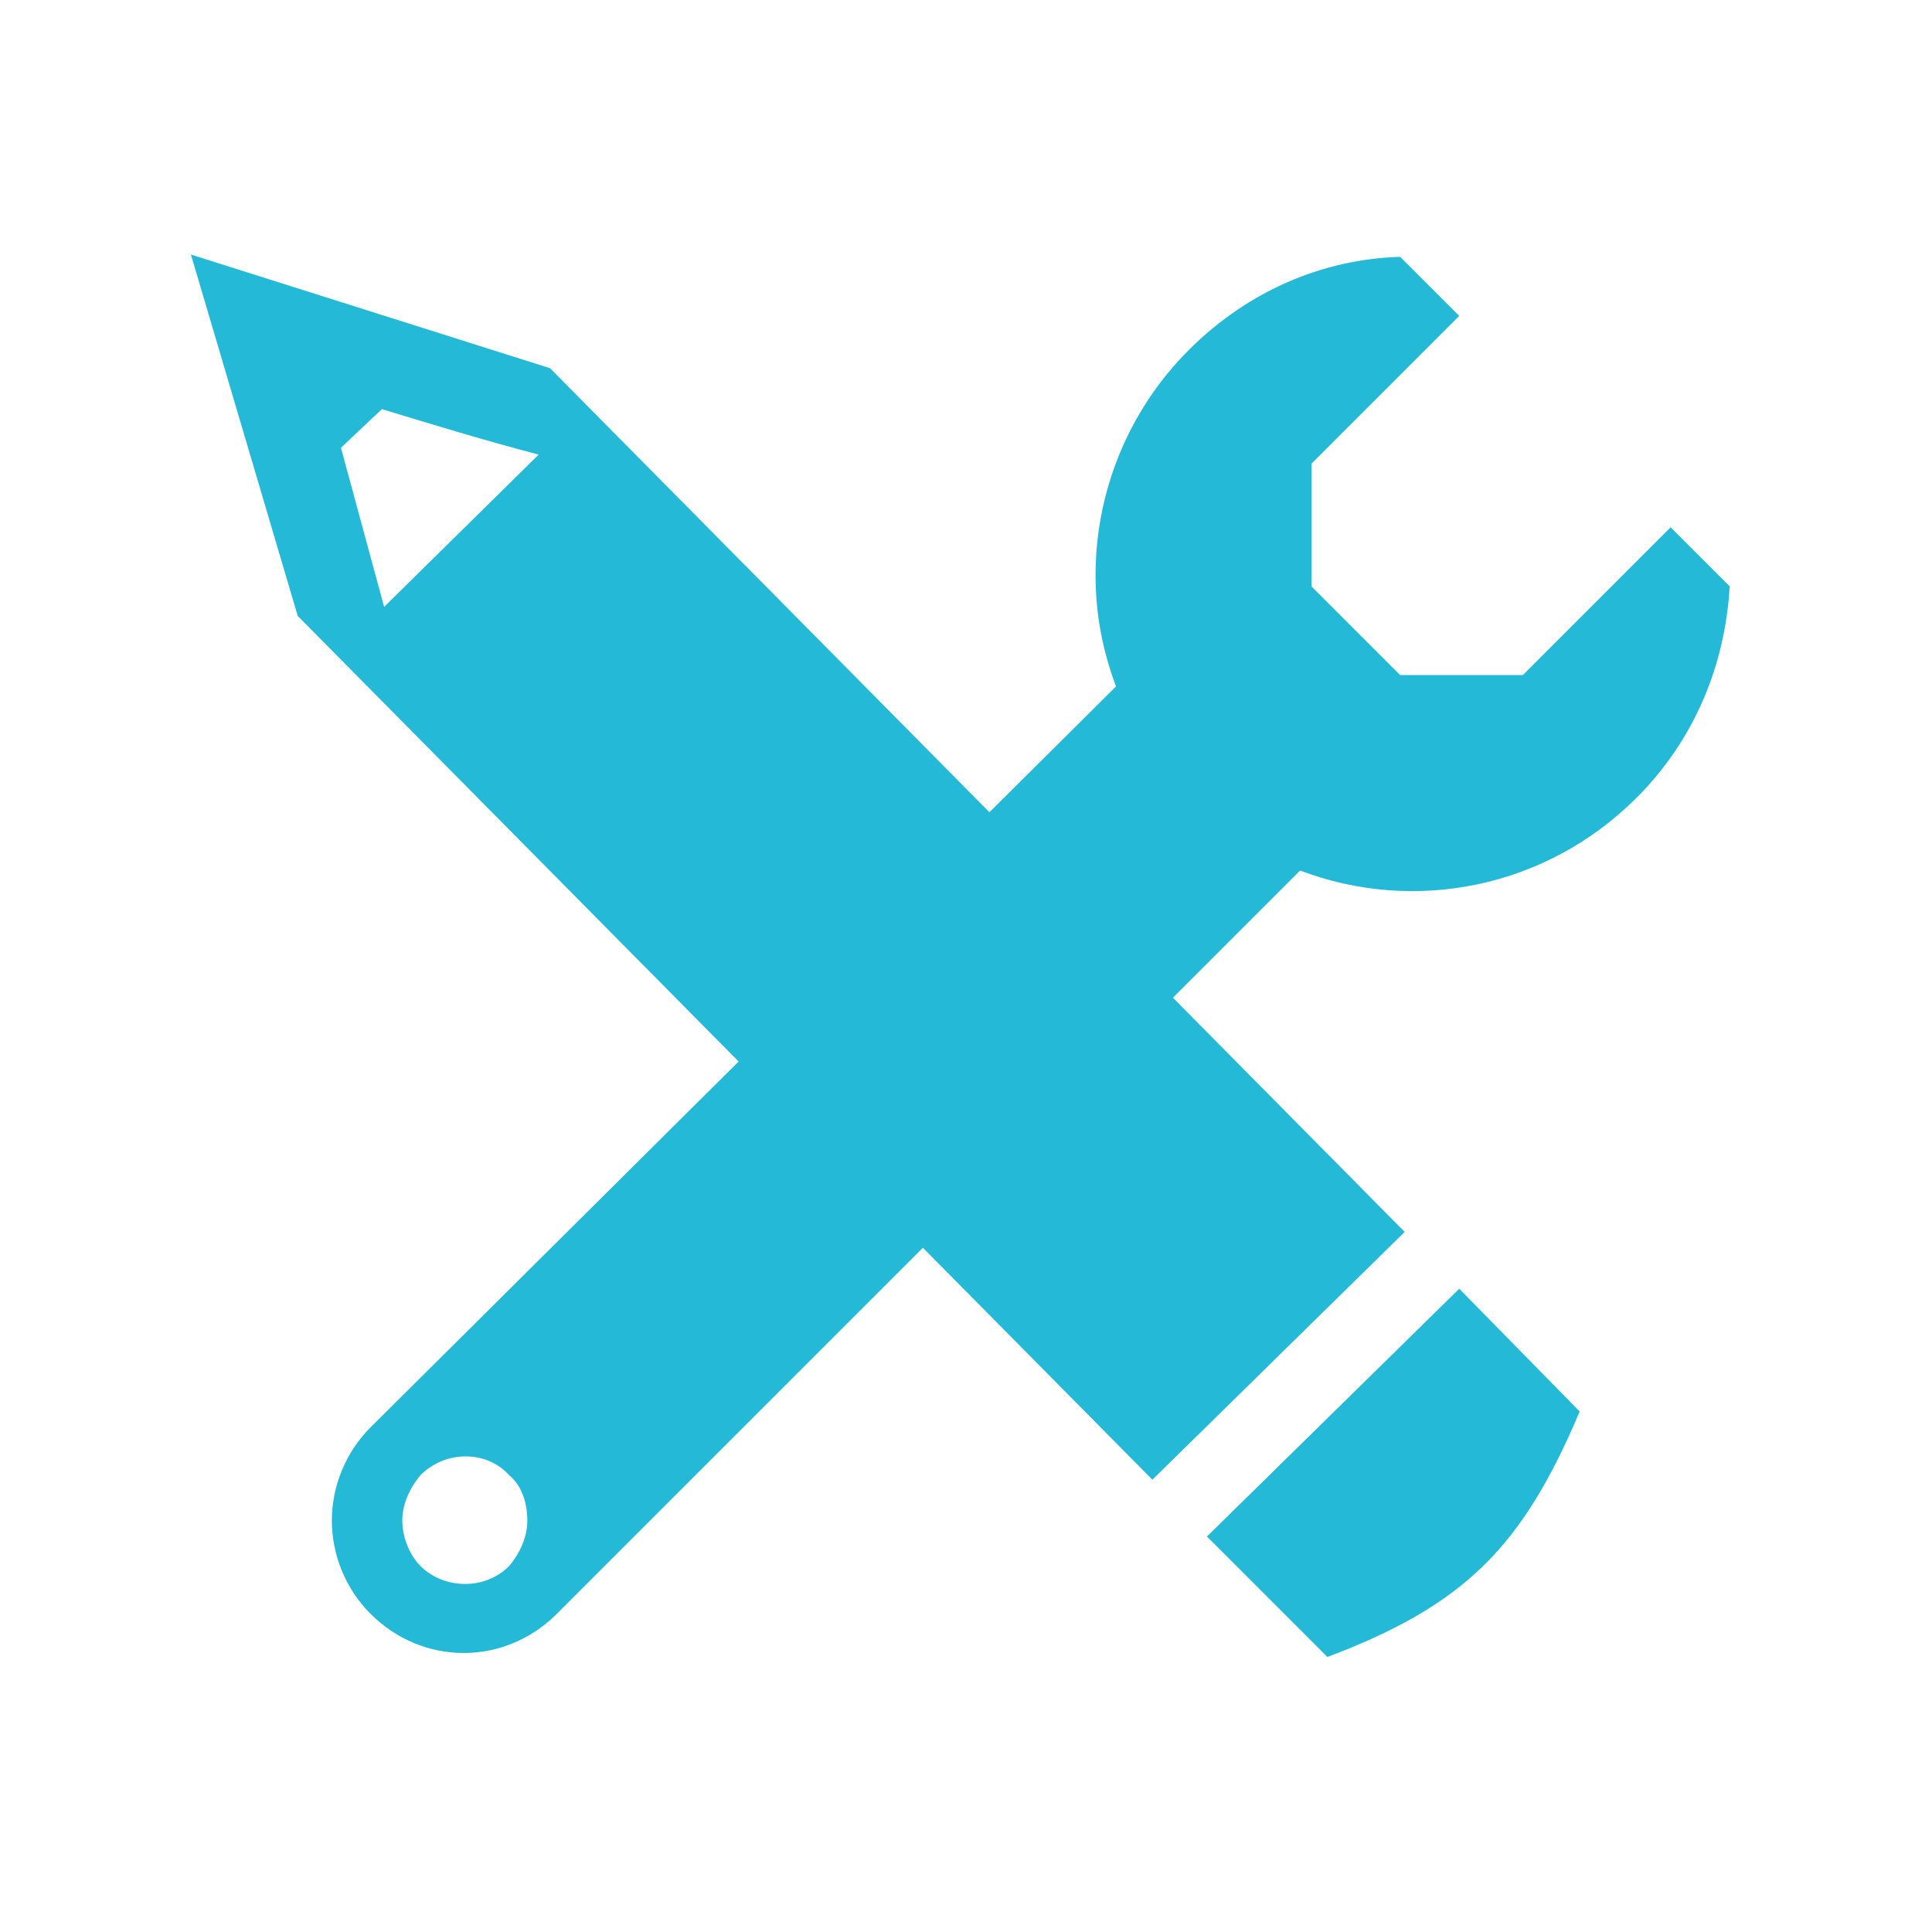 <?xml version="1.0" encoding="utf-8"?>
<!-- Generator: Adobe Illustrator 23.0.2, SVG Export Plug-In . SVG Version: 6.00 Build 0)  -->
<svg version="1.1" id="Laag_1" xmlns="http://www.w3.org/2000/svg" xmlns:xlink="http://www.w3.org/1999/xlink" x="0px" y="0px"
	 viewBox="0 0 85 85" style="enable-background:new 0 0 85 85;" xml:space="preserve">
<style type="text/css">
	.st0{clip-path:url(#SVGID_2_);fill:#24B9D7;}
	.st1{clip-path:url(#SVGID_2_);fill-rule:evenodd;clip-rule:evenodd;fill:#24B9D7;}
	.st2{clip-path:url(#SVGID_4_);fill:#8E8E8D;}
	.st3{clip-path:url(#SVGID_6_);fill:#24B9D7;}
	.st4{clip-path:url(#SVGID_8_);fill:#24B9D7;}
	.st5{clip-path:url(#SVGID_10_);fill:#24B9D7;}
	.st6{clip-path:url(#SVGID_12_);fill:#24B9D7;}
	.st7{clip-path:url(#SVGID_14_);fill:#24B9D7;}
	.st8{clip-path:url(#SVGID_16_);fill:#24B9D7;}
	.st9{clip-path:url(#SVGID_18_);fill:#24B9D7;}
	.st10{clip-path:url(#SVGID_20_);fill:#24B9D7;}
	
		.st11{clip-path:url(#SVGID_22_);fill:none;stroke:#FFFFFF;stroke-width:2.078;stroke-linecap:round;stroke-linejoin:round;stroke-miterlimit:10;}
	.st12{clip-path:url(#SVGID_24_);fill:#24B9D7;}
	.st13{clip-path:url(#SVGID_24_);fill:none;stroke:#FFFFFF;stroke-width:2.078;stroke-miterlimit:10;}
	.st14{clip-path:url(#SVGID_26_);fill:#24B9D7;}
	.st15{clip-path:url(#SVGID_28_);fill:#FFFFFF;}
	.st16{clip-path:url(#SVGID_28_);fill-rule:evenodd;clip-rule:evenodd;fill:#24B9D7;}
	.st17{clip-path:url(#SVGID_30_);fill:#8E8E8D;}
	.st18{clip-path:url(#SVGID_32_);fill:#8E8E8D;}
	.st19{clip-path:url(#SVGID_34_);fill:#8E8E8D;}
	.st20{clip-path:url(#SVGID_36_);fill:#8E8E8D;}
	.st21{fill:#8E8E8D;}
</style>
<g>
	<g>
		<defs>
			<rect id="SVGID_1_" x="8.4" y="11.2" width="67.7" height="61.7"/>
		</defs>
		<clipPath id="SVGID_2_">
			<use xlink:href="#SVGID_1_"  style="overflow:visible;"/>
		</clipPath>
		<path class="st0" d="M57.2,38.3c5,1.9,10.8,0.8,14.8-3.2c2.6-2.6,3.9-5.9,4.1-9.3l-2.6-2.6l-6.5,6.5h-5.4l-3.9-3.9v-5.4l6.5-6.5
			l-2.6-2.6c-3.4,0.1-6.7,1.5-9.3,4.1c-2.7,2.7-4.1,6.3-4.1,9.9c0,1.7,0.3,3.3,0.9,4.9L16.3,62.8c-1.1,1.1-1.7,2.6-1.7,4.1
			c0,1.5,0.6,3,1.7,4.1c2.3,2.3,5.9,2.3,8.2,0L57.2,38.3 M18.5,68.9c-0.5-0.5-0.8-1.3-0.8-2c0-0.7,0.3-1.4,0.8-2
			c1.1-1.1,2.9-1.1,3.9,0c0.6,0.5,0.8,1.3,0.8,2c0,0.7-0.3,1.4-0.8,2C21.3,70,19.5,69.9,18.5,68.9"/>
		<path class="st1" d="M58.4,72.9l-5.3-5.3l11.1-10.9l5.3,5.4C67,68,64.5,70.6,58.4,72.9 M23.7,20l-6.8,6.7l-1.9-7l1.8-1.7
			C19.1,18.7,21.4,19.4,23.7,20 M8.4,11.2l4.7,15.9l37.6,38l11.1-10.9l-37.6-38L8.4,11.2z"/>
	</g>
</g>
</svg>
